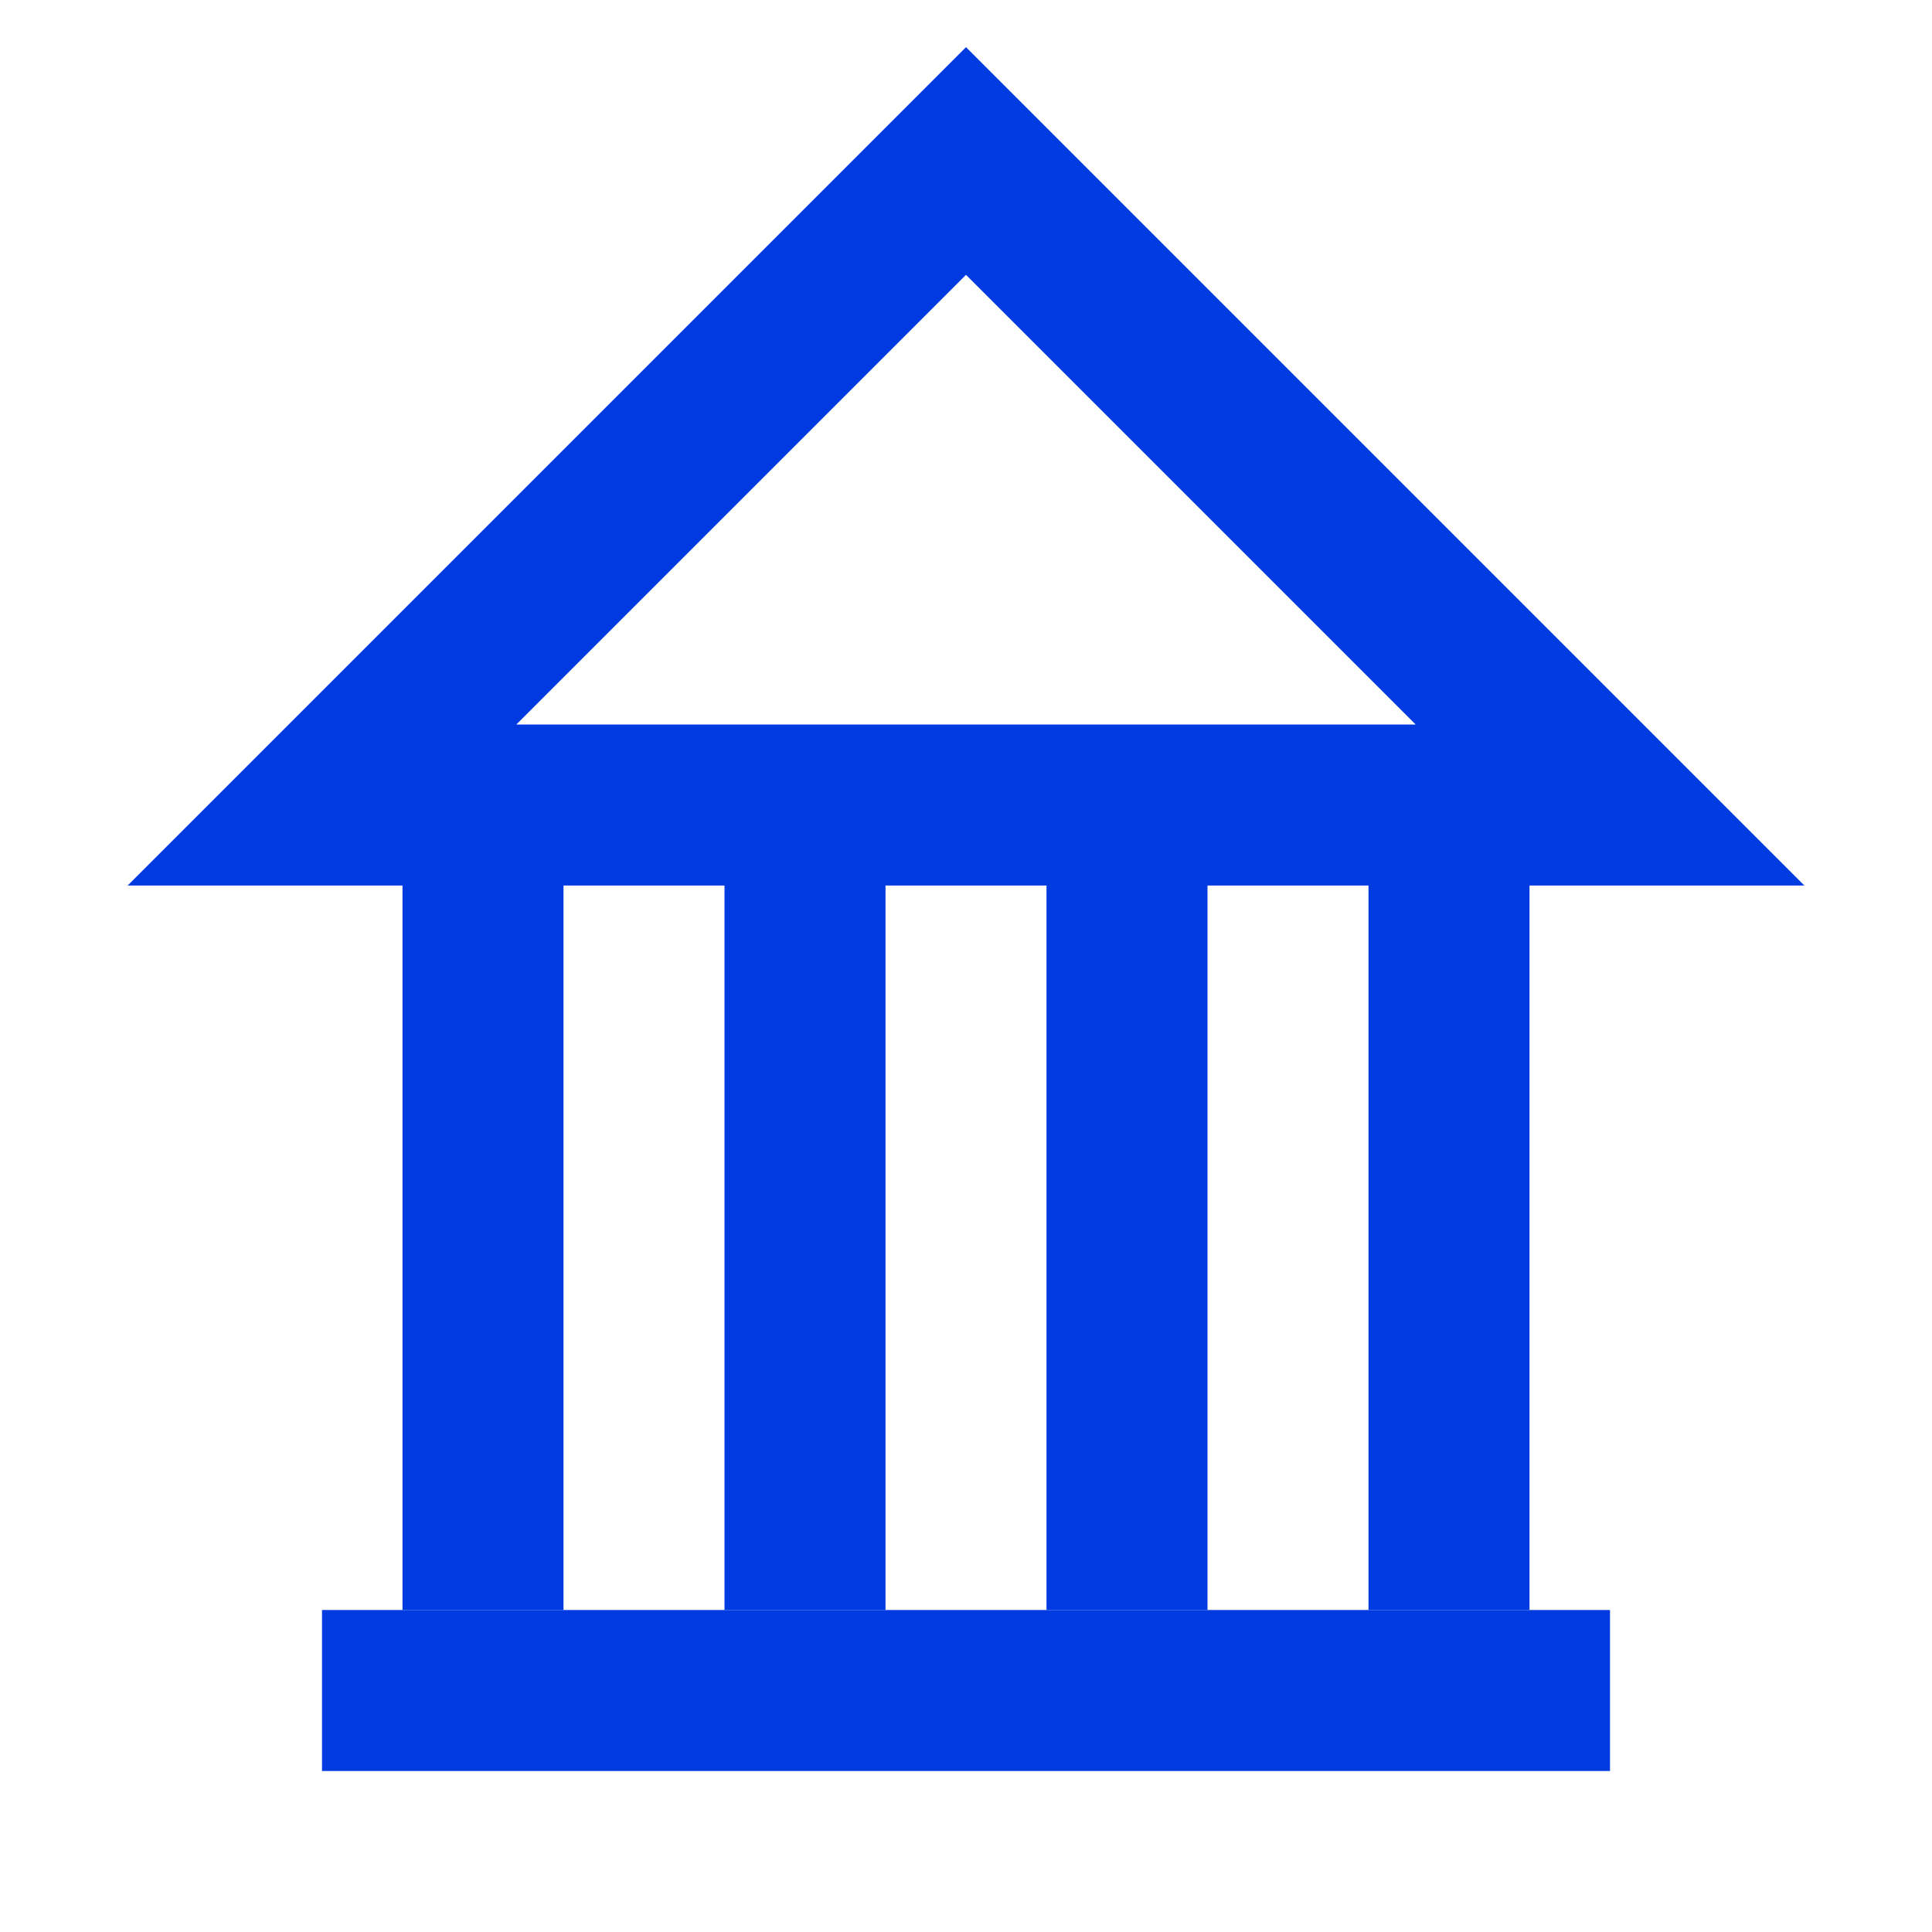 <svg xmlns="http://www.w3.org/2000/svg" viewBox="0 0 24 24" fill="none">
  <polygon points="4,10 12,2 20,10" stroke="#003be1" stroke-width="2" fill="none"/>
  <line x1="6" y1="10" x2="6" y2="20" stroke="#003be1" stroke-width="2"/>
  <line x1="10" y1="10" x2="10" y2="20" stroke="#003be1" stroke-width="2"/>
  <line x1="14" y1="10" x2="14" y2="20" stroke="#003be1" stroke-width="2"/>
  <line x1="18" y1="10" x2="18" y2="20" stroke="#003be1" stroke-width="2"/>
  <rect x="4" y="20" width="16" height="2" fill="#003be1"/>
</svg>